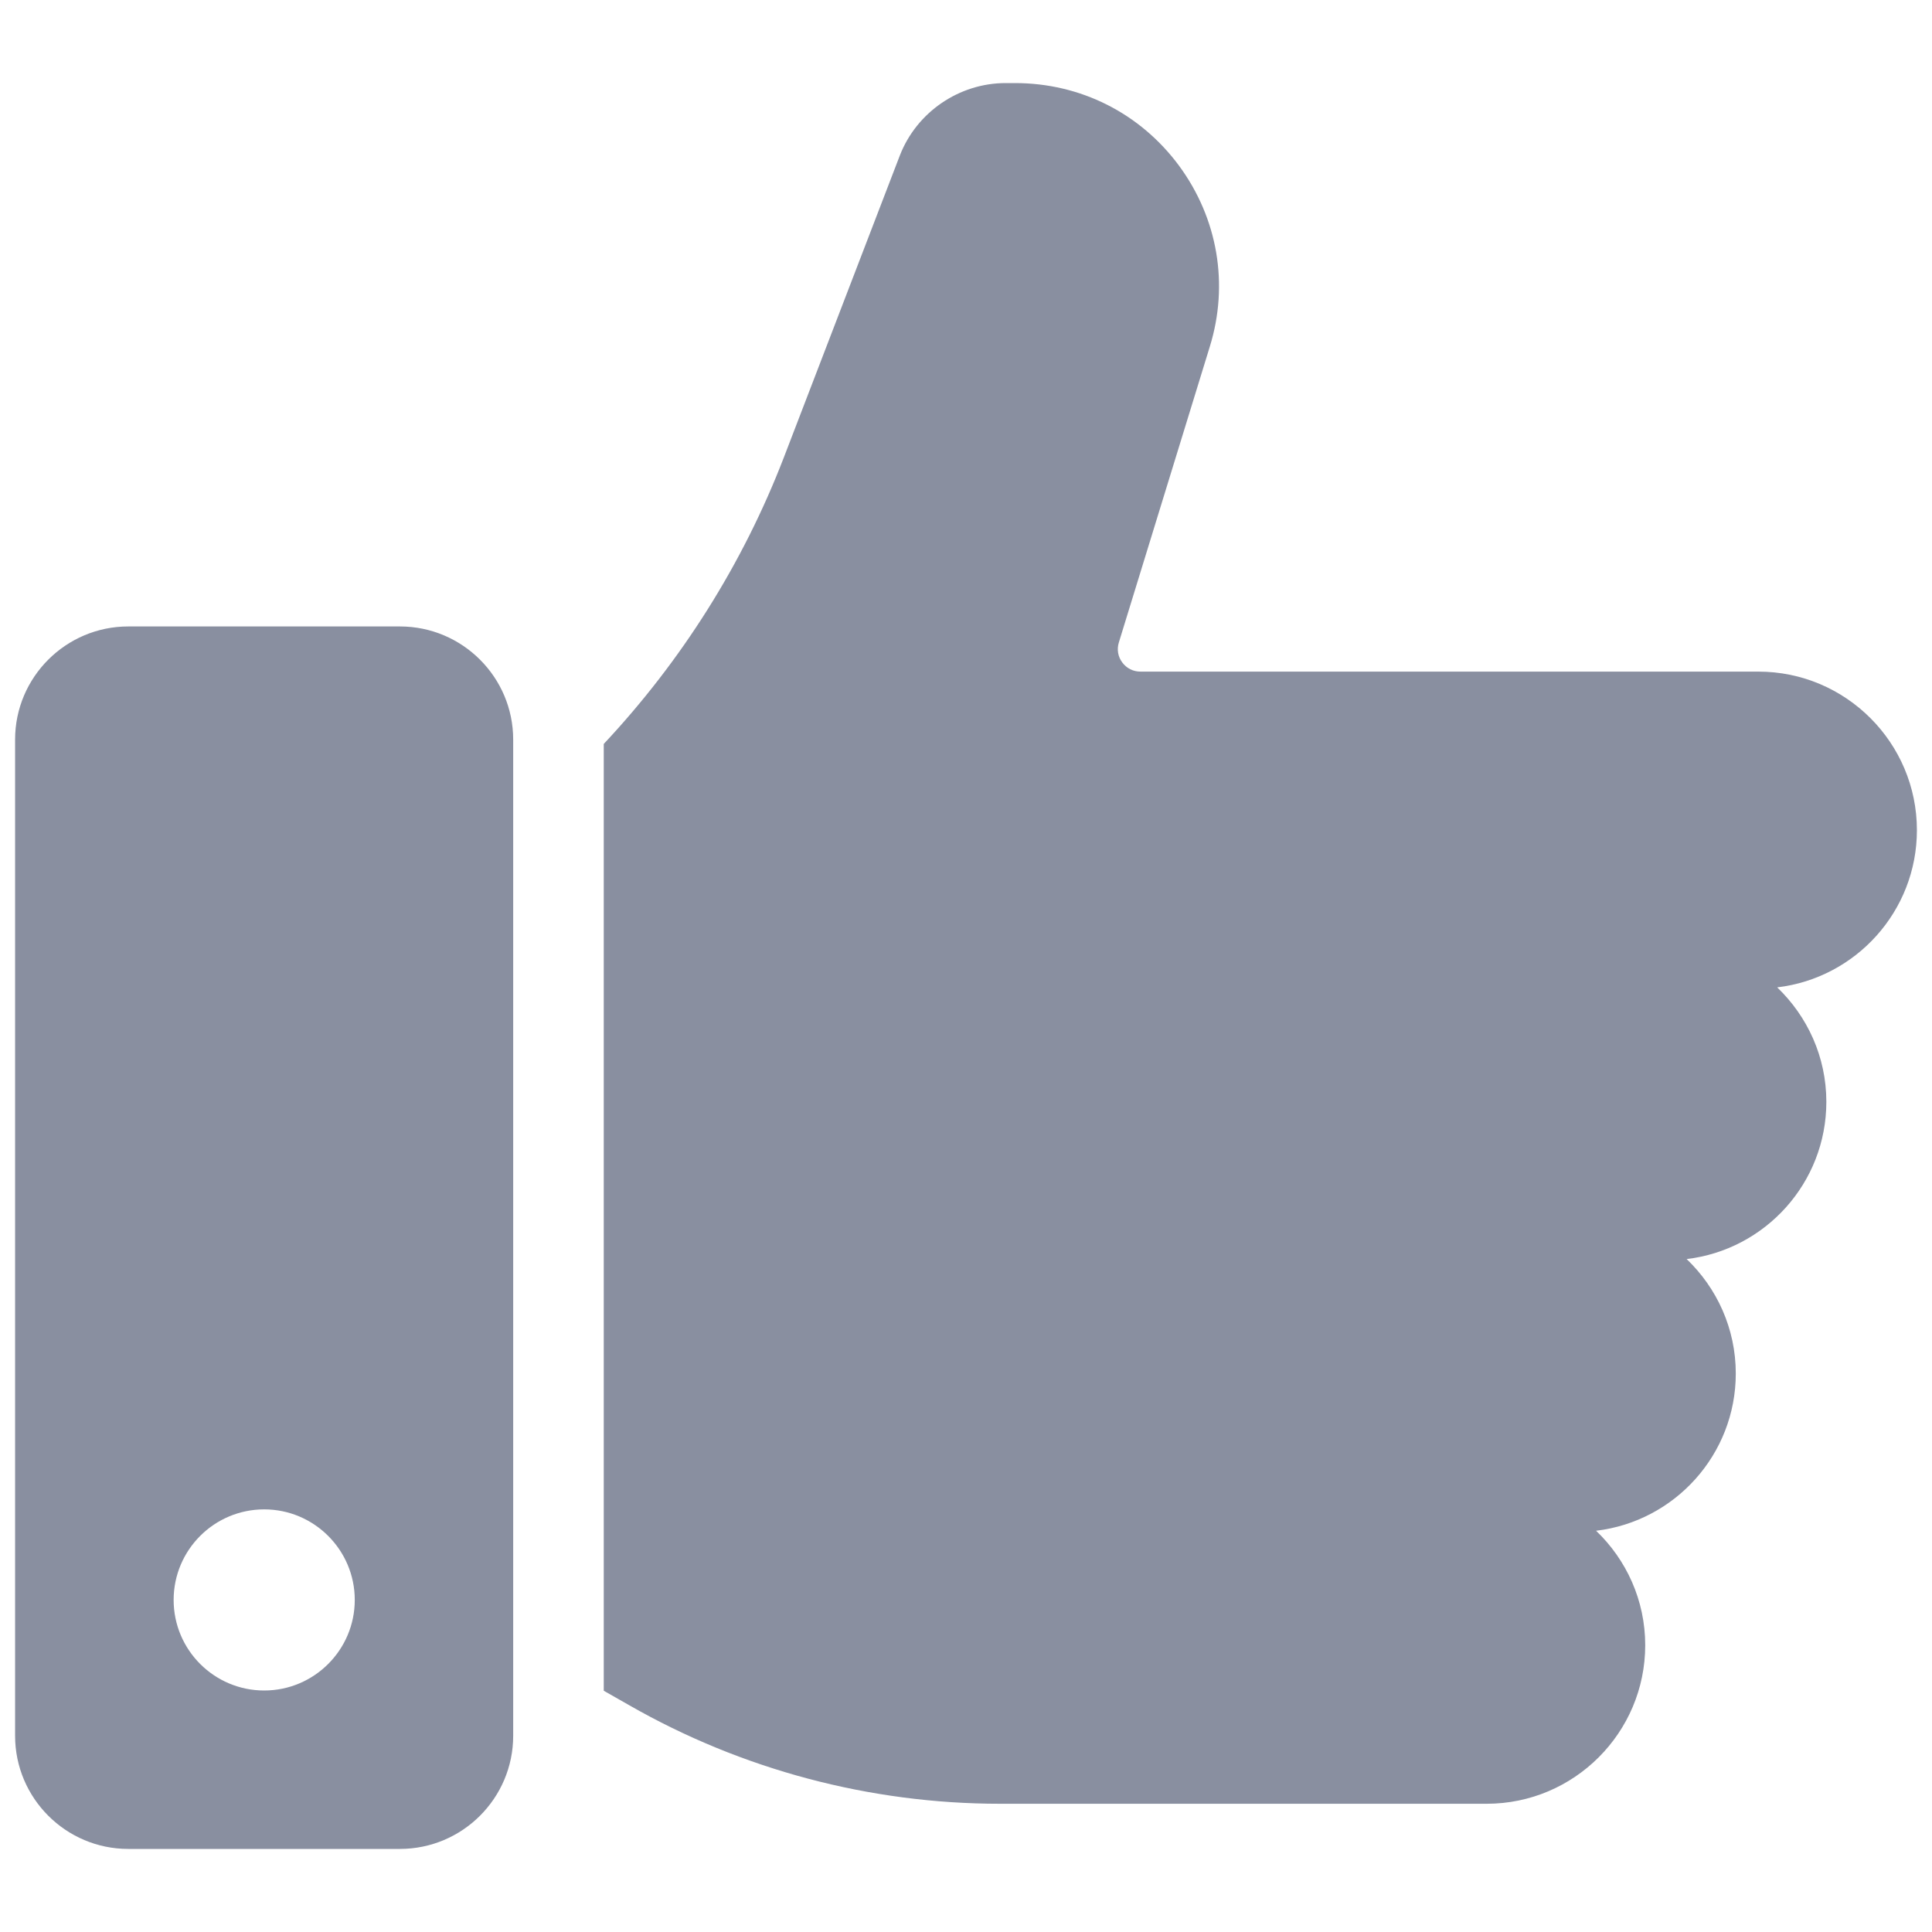 <svg width="16" height="16" viewBox="0 0 16 16" fill="none" xmlns="http://www.w3.org/2000/svg">
<path d="M14.718 8.177C14.968 8.417 15.125 8.752 15.125 9.125C15.125 9.796 14.619 10.35 13.968 10.427C14.218 10.666 14.375 11.002 14.375 11.375C14.375 12.046 13.869 12.6 13.218 12.677C13.468 12.916 13.625 13.252 13.625 13.625C13.625 14.349 13.036 14.938 12.312 14.938H11.188H8.281C7.206 14.938 6.144 14.656 5.211 14.122L5 14.002V6.161C5.643 5.475 6.152 4.67 6.492 3.787L7.452 1.288C7.591 0.929 7.943 0.688 8.328 0.688H8.406C8.948 0.688 9.442 0.937 9.764 1.372C10.085 1.808 10.179 2.354 10.019 2.871L9.266 5.32C9.248 5.377 9.258 5.438 9.294 5.486C9.33 5.535 9.385 5.562 9.445 5.562H14.562C15.286 5.562 15.875 6.151 15.875 6.875C15.875 7.546 15.369 8.1 14.718 8.177ZM4.25 6.125V14.375C4.25 14.892 3.829 15.312 3.312 15.312H1.062C0.546 15.312 0.125 14.892 0.125 14.375V6.125C0.125 5.608 0.546 5.188 1.062 5.188H3.312C3.829 5.188 4.25 5.608 4.25 6.125ZM2.938 13.25C2.938 12.836 2.601 12.5 2.188 12.5C1.774 12.5 1.438 12.836 1.438 13.25C1.438 13.664 1.774 14 2.188 14C2.601 14 2.938 13.664 2.938 13.25Z" fill="#898FA0"/>
</svg>
